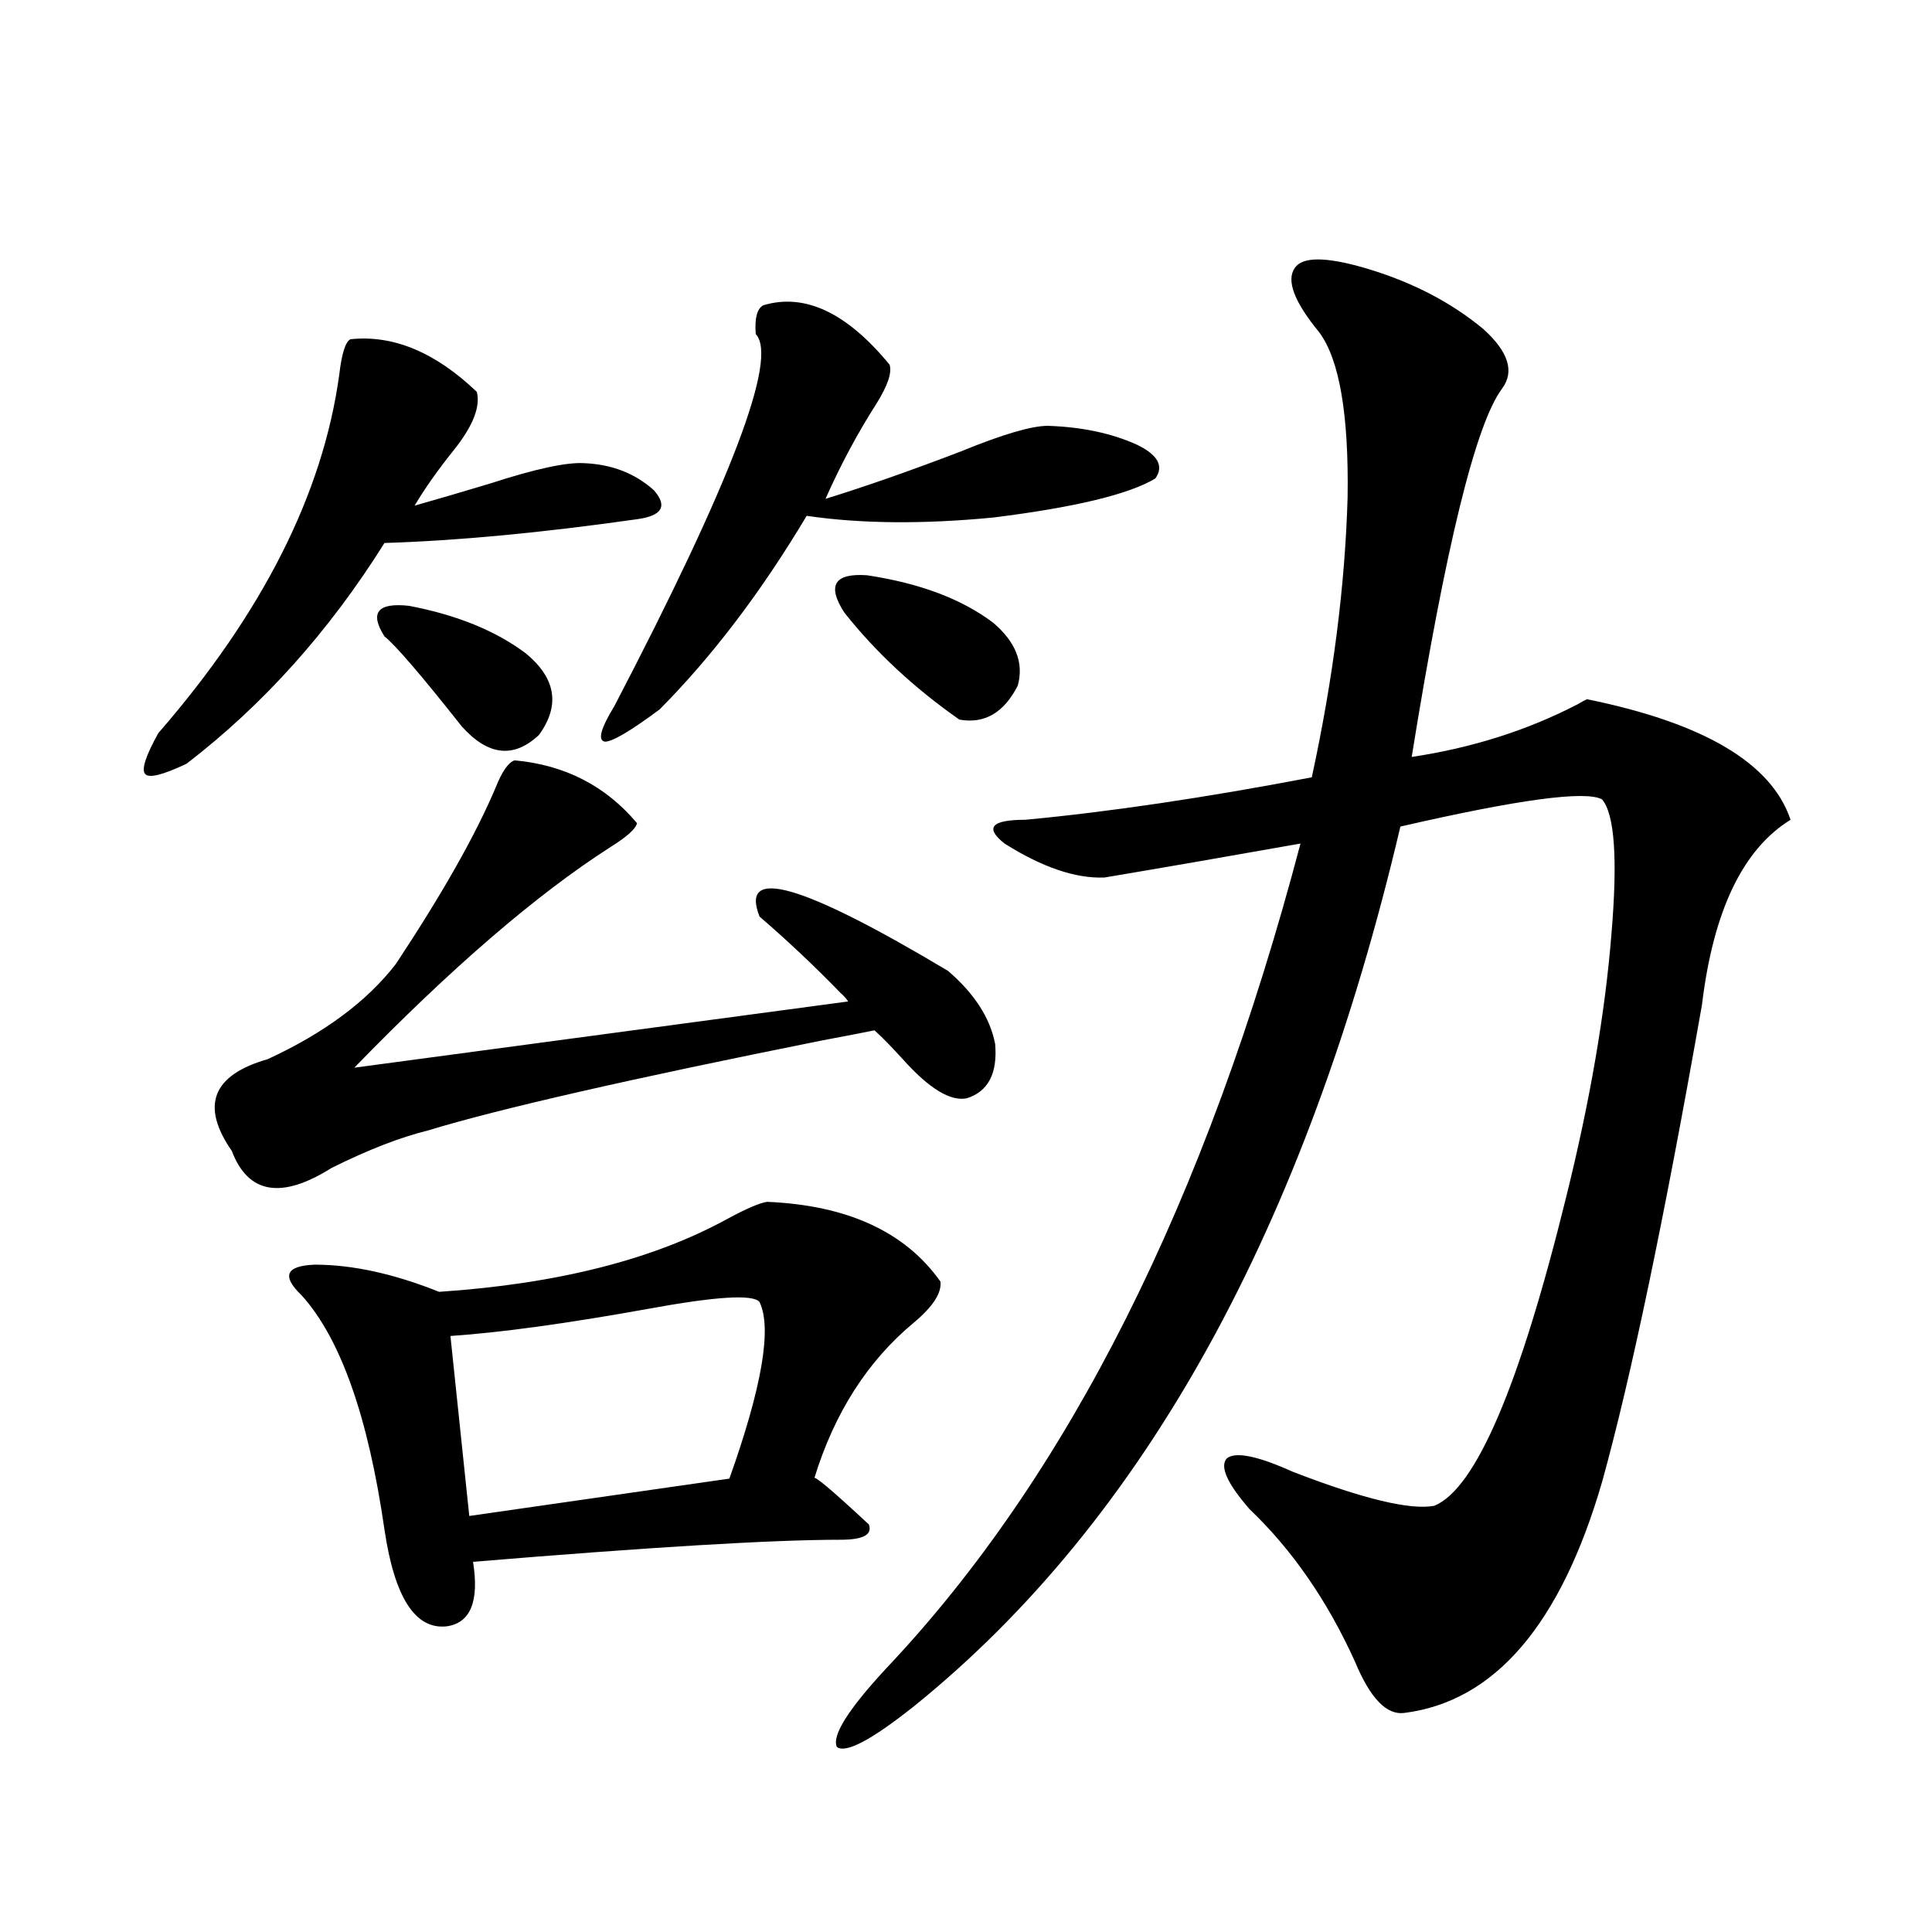<?xml version="1.0" encoding="utf-8"?>
<!-- Generator: Adobe Illustrator 16.0.0, SVG Export Plug-In . SVG Version: 6.00 Build 0)  -->
<!DOCTYPE svg PUBLIC "-//W3C//DTD SVG 1.1//EN" "http://www.w3.org/Graphics/SVG/1.1/DTD/svg11.dtd">
<svg version="1.1" id="图层_1" xmlns="http://www.w3.org/2000/svg" xmlns:xlink="http://www.w3.org/1999/xlink" x="0px" y="0px"
	 width="1000px" height="1000px" viewBox="0 0 1000 1000" enable-background="new 0 0 1000 1000" xml:space="preserve">
<path d="M181.435,175.582c22.103-2.334,43.901,6.743,65.364,27.246c1.951,7.622-1.951,17.578-11.707,29.883
	c-8.46,10.547-15.29,20.215-20.487,29.004c10.396-2.925,23.414-6.729,39.023-11.426c23.414-7.608,39.664-11.124,48.779-10.547
	c14.299,0.591,26.341,5.273,36.097,14.063c7.149,8.212,4.223,13.184-8.78,14.941c-49.435,7.031-93.016,11.137-130.728,12.305
	c-28.627,45.703-62.773,83.798-102.437,114.258c-12.363,5.864-19.512,7.622-21.463,5.273c-1.951-2.334,0.32-9.366,6.829-21.094
	c53.977-62.1,85.196-123.926,93.656-185.449C176.877,182.916,178.828,176.763,181.435,175.582z M266.311,393.551
	c26.006,2.348,47.148,13.184,63.413,32.52c-0.655,2.939-5.213,7.031-13.658,12.305c-38.383,24.609-82.604,62.705-132.679,114.258
	l255.603-34.277c-0.655-1.167-1.951-2.637-3.902-4.395c-13.658-14.063-27.651-27.246-41.95-39.551
	c-10.411-26.367,22.104-16.988,97.559,28.125c13.658,11.728,21.783,24.321,24.39,37.793c1.296,15.244-3.582,24.609-14.634,28.125
	c-8.46,1.758-19.512-4.971-33.17-20.215c-5.854-6.441-10.731-11.426-14.634-14.941c-5.854,1.181-14.969,2.939-27.316,5.273
	c-99.51,19.927-167.48,35.458-203.897,46.582c-14.314,3.516-30.899,9.97-49.755,19.336c-26.021,16.411-43.261,13.486-51.706-8.789
	c-16.265-23.428-10.091-39.249,18.536-47.461c29.268-13.472,51.371-29.883,66.34-49.219c24.054-36.323,41.294-66.797,51.706-91.406
	C259.802,399.415,263.049,394.732,266.311,393.551z M397.039,622.067c41.615,1.758,71.538,15.532,89.754,41.309
	c0.641,5.864-3.902,12.895-13.658,21.094c-24.069,19.927-41.31,46.884-51.706,80.859c-0.655-2.334,8.78,5.576,28.292,23.73
	c1.951,5.273-2.927,7.91-14.634,7.91c-35.121,0-98.534,3.818-190.239,11.426c3.247,20.517-1.311,31.641-13.658,33.398
	c-16.265,1.758-26.997-14.941-32.194-50.098c-8.46-58.584-22.774-99.014-42.926-121.289c-10.412-9.956-8.14-15.23,6.829-15.82
	c19.512,0,40.975,4.697,64.389,14.063c61.126-4.092,110.881-16.699,149.264-37.793C386.308,625.582,393.137,622.657,397.039,622.067
	z M198.996,329.391c-7.805-12.305-3.583-17.578,12.683-15.82c24.709,4.697,44.876,12.895,60.486,24.609
	c15.609,12.895,17.881,26.958,6.829,42.188c-13.018,12.305-26.341,10.849-39.999-4.395
	C218.172,349.606,204.849,334.088,198.996,329.391z M393.137,673.922c-3.262-4.092-22.438-2.925-57.56,3.516
	c-42.285,7.622-76.431,12.305-102.436,14.063l9.755,93.164l134.631-19.336C394.433,717.867,399.631,687.408,393.137,673.922z
	 M395.088,158.004c21.463-6.441,43.246,3.818,65.364,30.762c1.296,4.106-0.976,10.849-6.829,20.215
	c-9.756,15.244-18.536,31.641-26.341,49.219c20.808-6.441,44.222-14.639,70.242-24.609c21.463-8.789,36.417-13.184,44.877-13.184
	c17.561,0.591,32.835,3.818,45.853,9.668c11.052,5.273,14.299,11.137,9.756,17.578c-13.658,8.212-41.63,14.941-83.9,20.215
	c-36.432,3.516-68.626,3.227-96.583-0.879c-23.414,39.262-48.779,72.661-76.096,100.195c-14.969,11.137-24.39,16.699-28.292,16.699
	c-3.902-0.577-2.286-6.729,4.878-18.457c60.486-116.016,84.876-180.176,73.169-192.48
	C390.53,164.747,391.826,159.762,395.088,158.004z M437.038,317.086c-9.115-14.063-5.213-20.503,11.707-19.336
	c27.316,4.106,49.1,12.305,65.364,24.609c11.707,9.97,15.93,20.805,12.683,32.52c-7.164,14.063-17.24,19.927-30.243,17.578
	C473.135,356.06,453.288,337.603,437.038,317.086z M706.3,138.668c24.055,7.031,44.542,17.578,61.462,31.641
	c13.003,11.728,16.25,21.973,9.756,30.762c-13.658,18.169-29.268,81.738-46.828,190.723c31.219-4.683,59.831-13.76,85.852-27.246
	c1.951-1.167,3.567-2.046,4.878-2.637c60.486,12.305,95.607,33.11,105.363,62.402c-24.725,15.244-39.999,47.173-45.853,95.801
	c-19.512,110.742-36.752,193.071-51.706,246.973c-21.463,73.828-55.608,113.667-102.437,119.531
	c-9.115,1.167-17.561-7.622-25.365-26.367c-14.313-31.641-32.529-58.008-54.633-79.102c-11.707-13.472-15.609-22.261-11.707-26.367
	c4.543-3.516,15.93-1.167,34.146,7.031c36.417,14.063,60.807,19.927,73.169,17.578c21.463-8.789,44.222-62.1,68.291-159.961
	c12.348-49.795,20.152-95.21,23.414-136.23c3.247-38.672,1.616-61.812-4.878-69.434c-8.46-4.683-43.261,0-104.388,14.063
	c-48.779,207.422-132.68,359.184-251.701,455.273c-22.118,17.578-35.456,24.609-39.999,21.094
	c-2.606-5.864,5.854-19.336,25.365-40.43c94.297-99.605,165.85-241.988,214.629-427.148c-39.679,7.031-73.504,12.895-101.461,17.578
	c-14.969,0.591-32.194-5.273-51.706-17.578c-10.411-8.198-6.829-12.305,10.731-12.305c43.566-4.092,93.001-11.426,148.289-21.973
	c11.052-50.977,17.226-99.316,18.536-145.02c0.641-42.764-4.237-71.191-14.634-85.254c-13.018-15.82-17.24-26.944-12.683-33.398
	C674.105,132.818,686.133,132.818,706.3,138.668z"/>
</svg>

